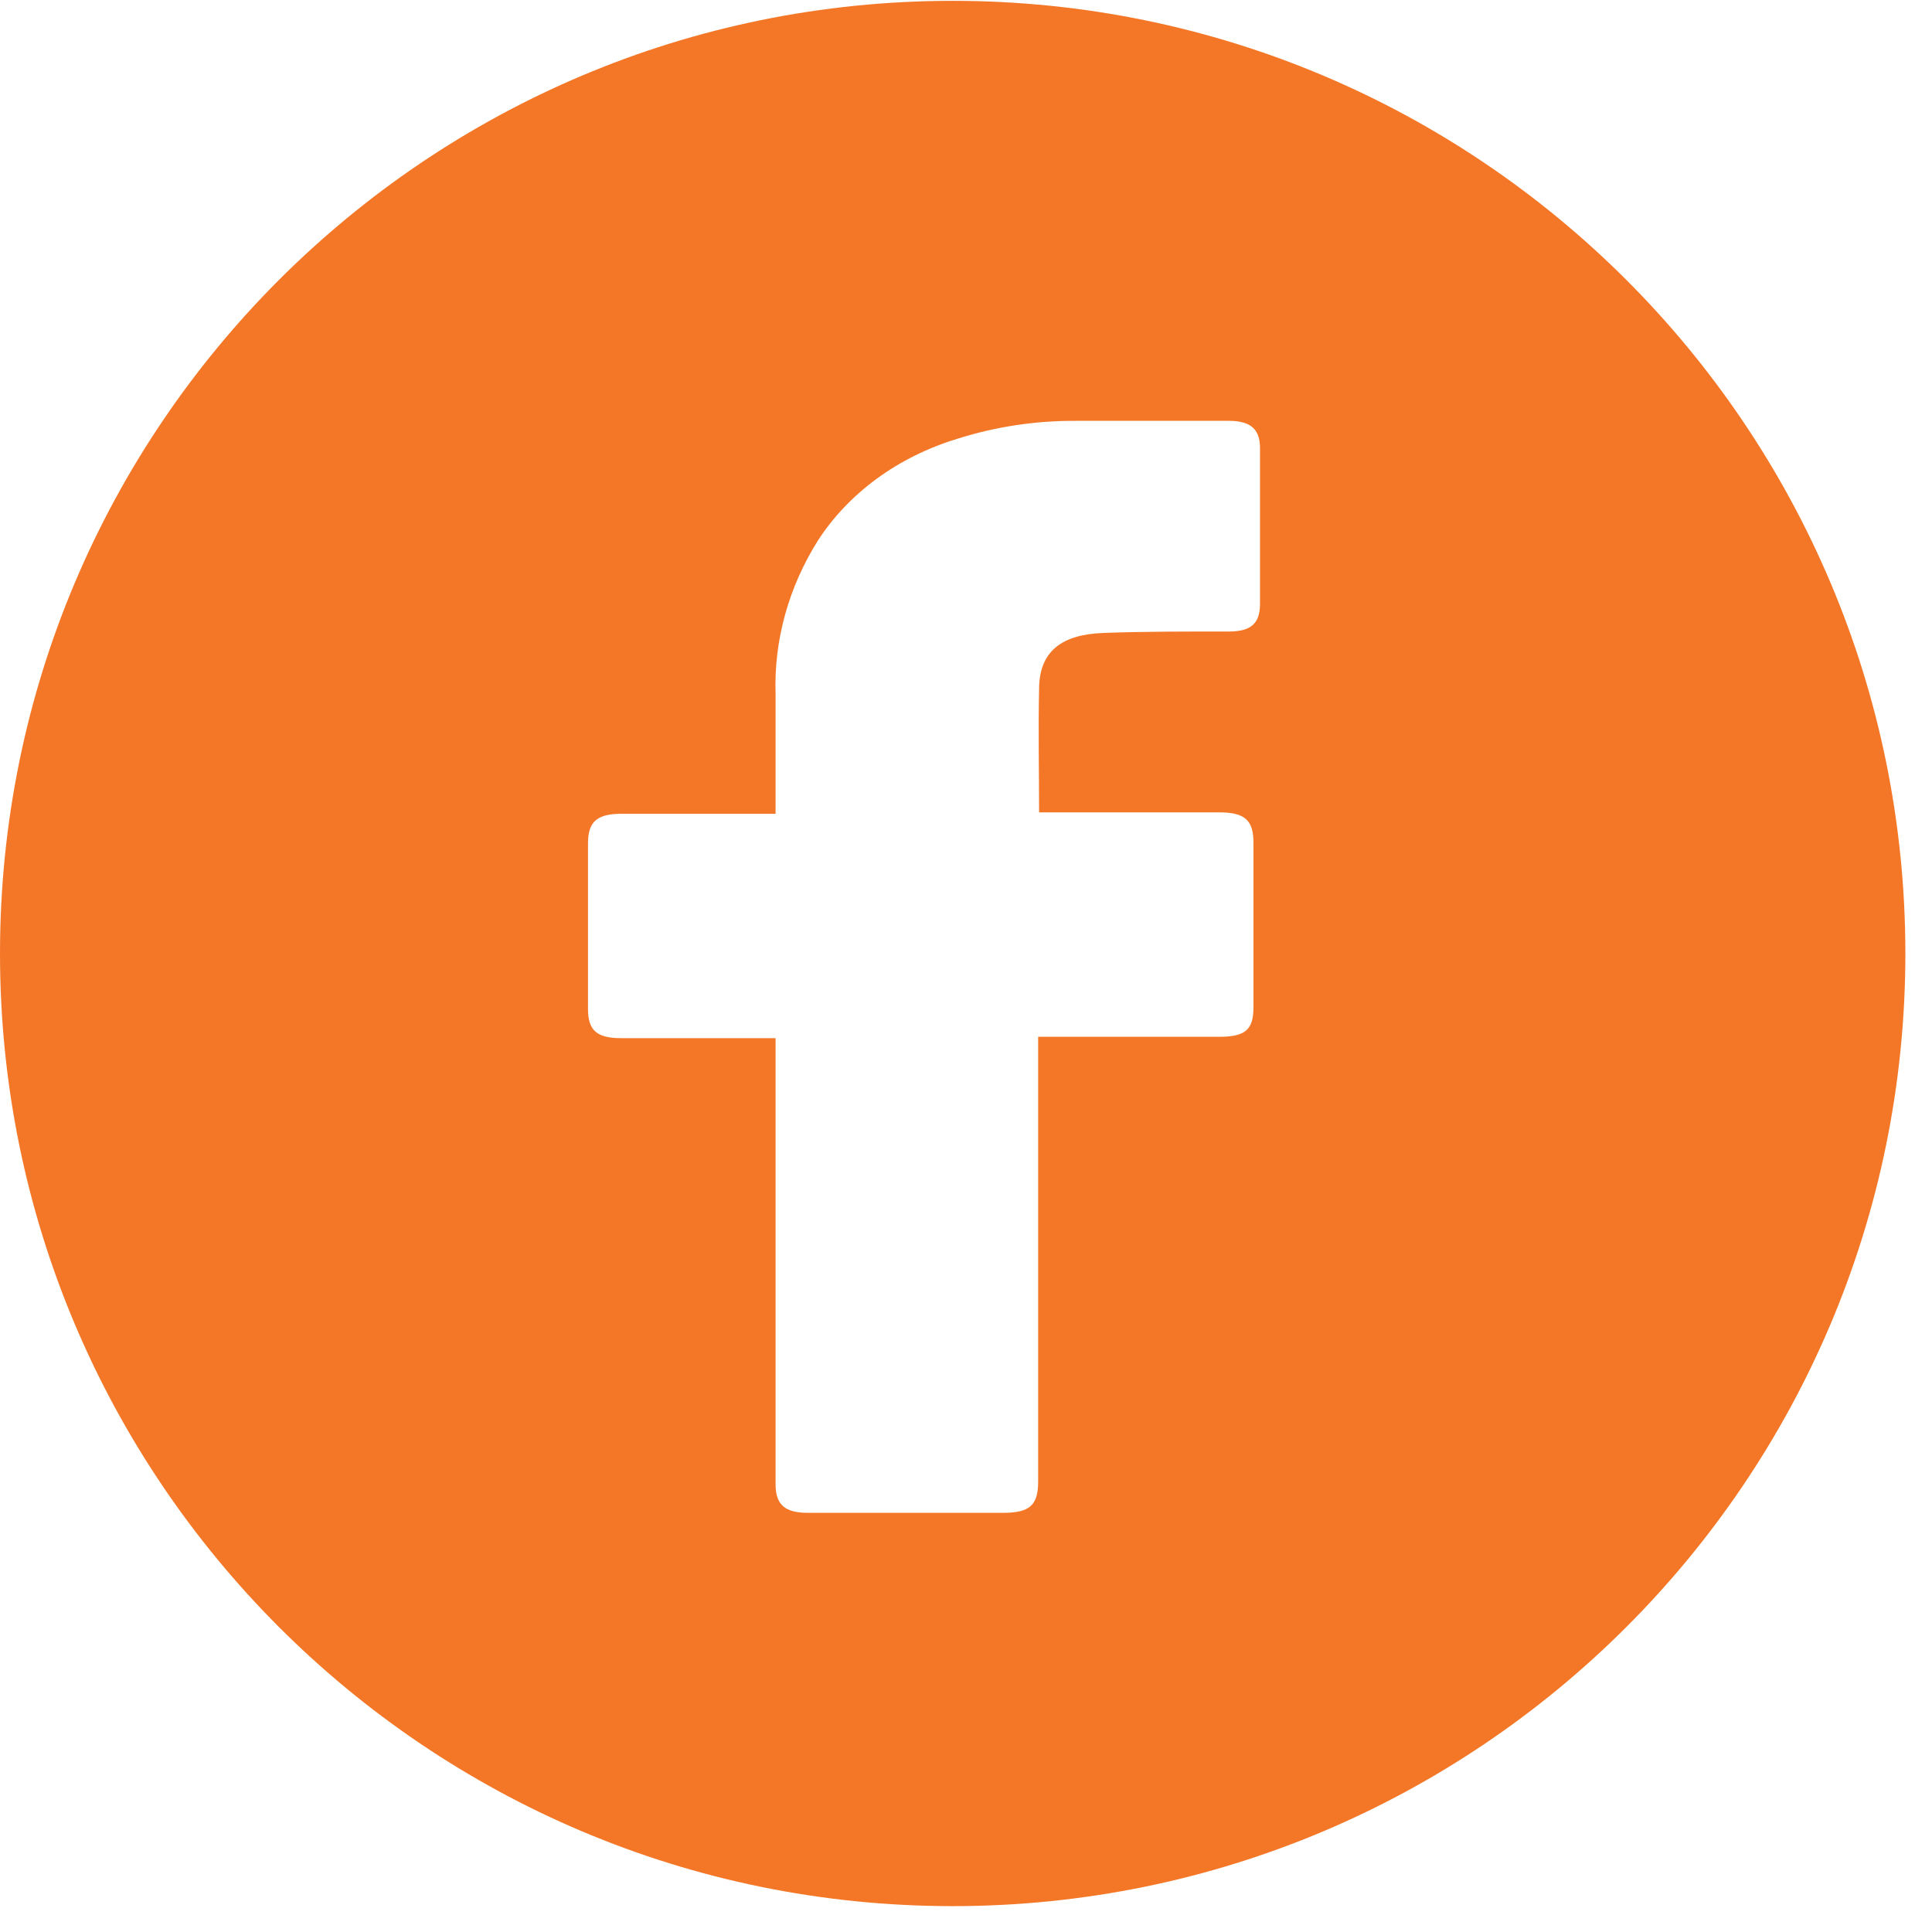 <svg width="23" height="23" viewBox="0 0 23 23" fill="none" xmlns="http://www.w3.org/2000/svg">
<path d="M11.341 0.01C17.604 0.01 22.683 5.087 22.683 11.351C22.683 17.614 17.604 22.692 11.341 22.692C5.077 22.692 0 17.614 0 11.351C0 5.087 5.078 0.01 11.341 0.01ZM12.81 5.01C12.327 5.007 11.847 5.08 11.393 5.225C10.693 5.438 10.106 5.867 9.739 6.432C9.387 6.991 9.212 7.624 9.233 8.264V9.688H7.395C7.109 9.688 7 9.783 7 10.037V12.011C7 12.266 7.104 12.359 7.393 12.359H9.233V17.668C9.233 17.914 9.343 18.01 9.622 18.01H11.94C12.259 18.01 12.359 17.92 12.359 17.637V12.343H14.521C14.826 12.341 14.922 12.258 14.922 11.993V10.031C14.922 9.763 14.818 9.671 14.515 9.671H12.37C12.37 9.173 12.359 8.695 12.37 8.207C12.37 7.752 12.641 7.553 13.137 7.535C13.633 7.517 14.132 7.518 14.63 7.518C14.889 7.518 15 7.424 15 7.191V5.335C15 5.111 14.891 5.01 14.63 5.01H12.81Z" fill="#F47727"/>
</svg>
